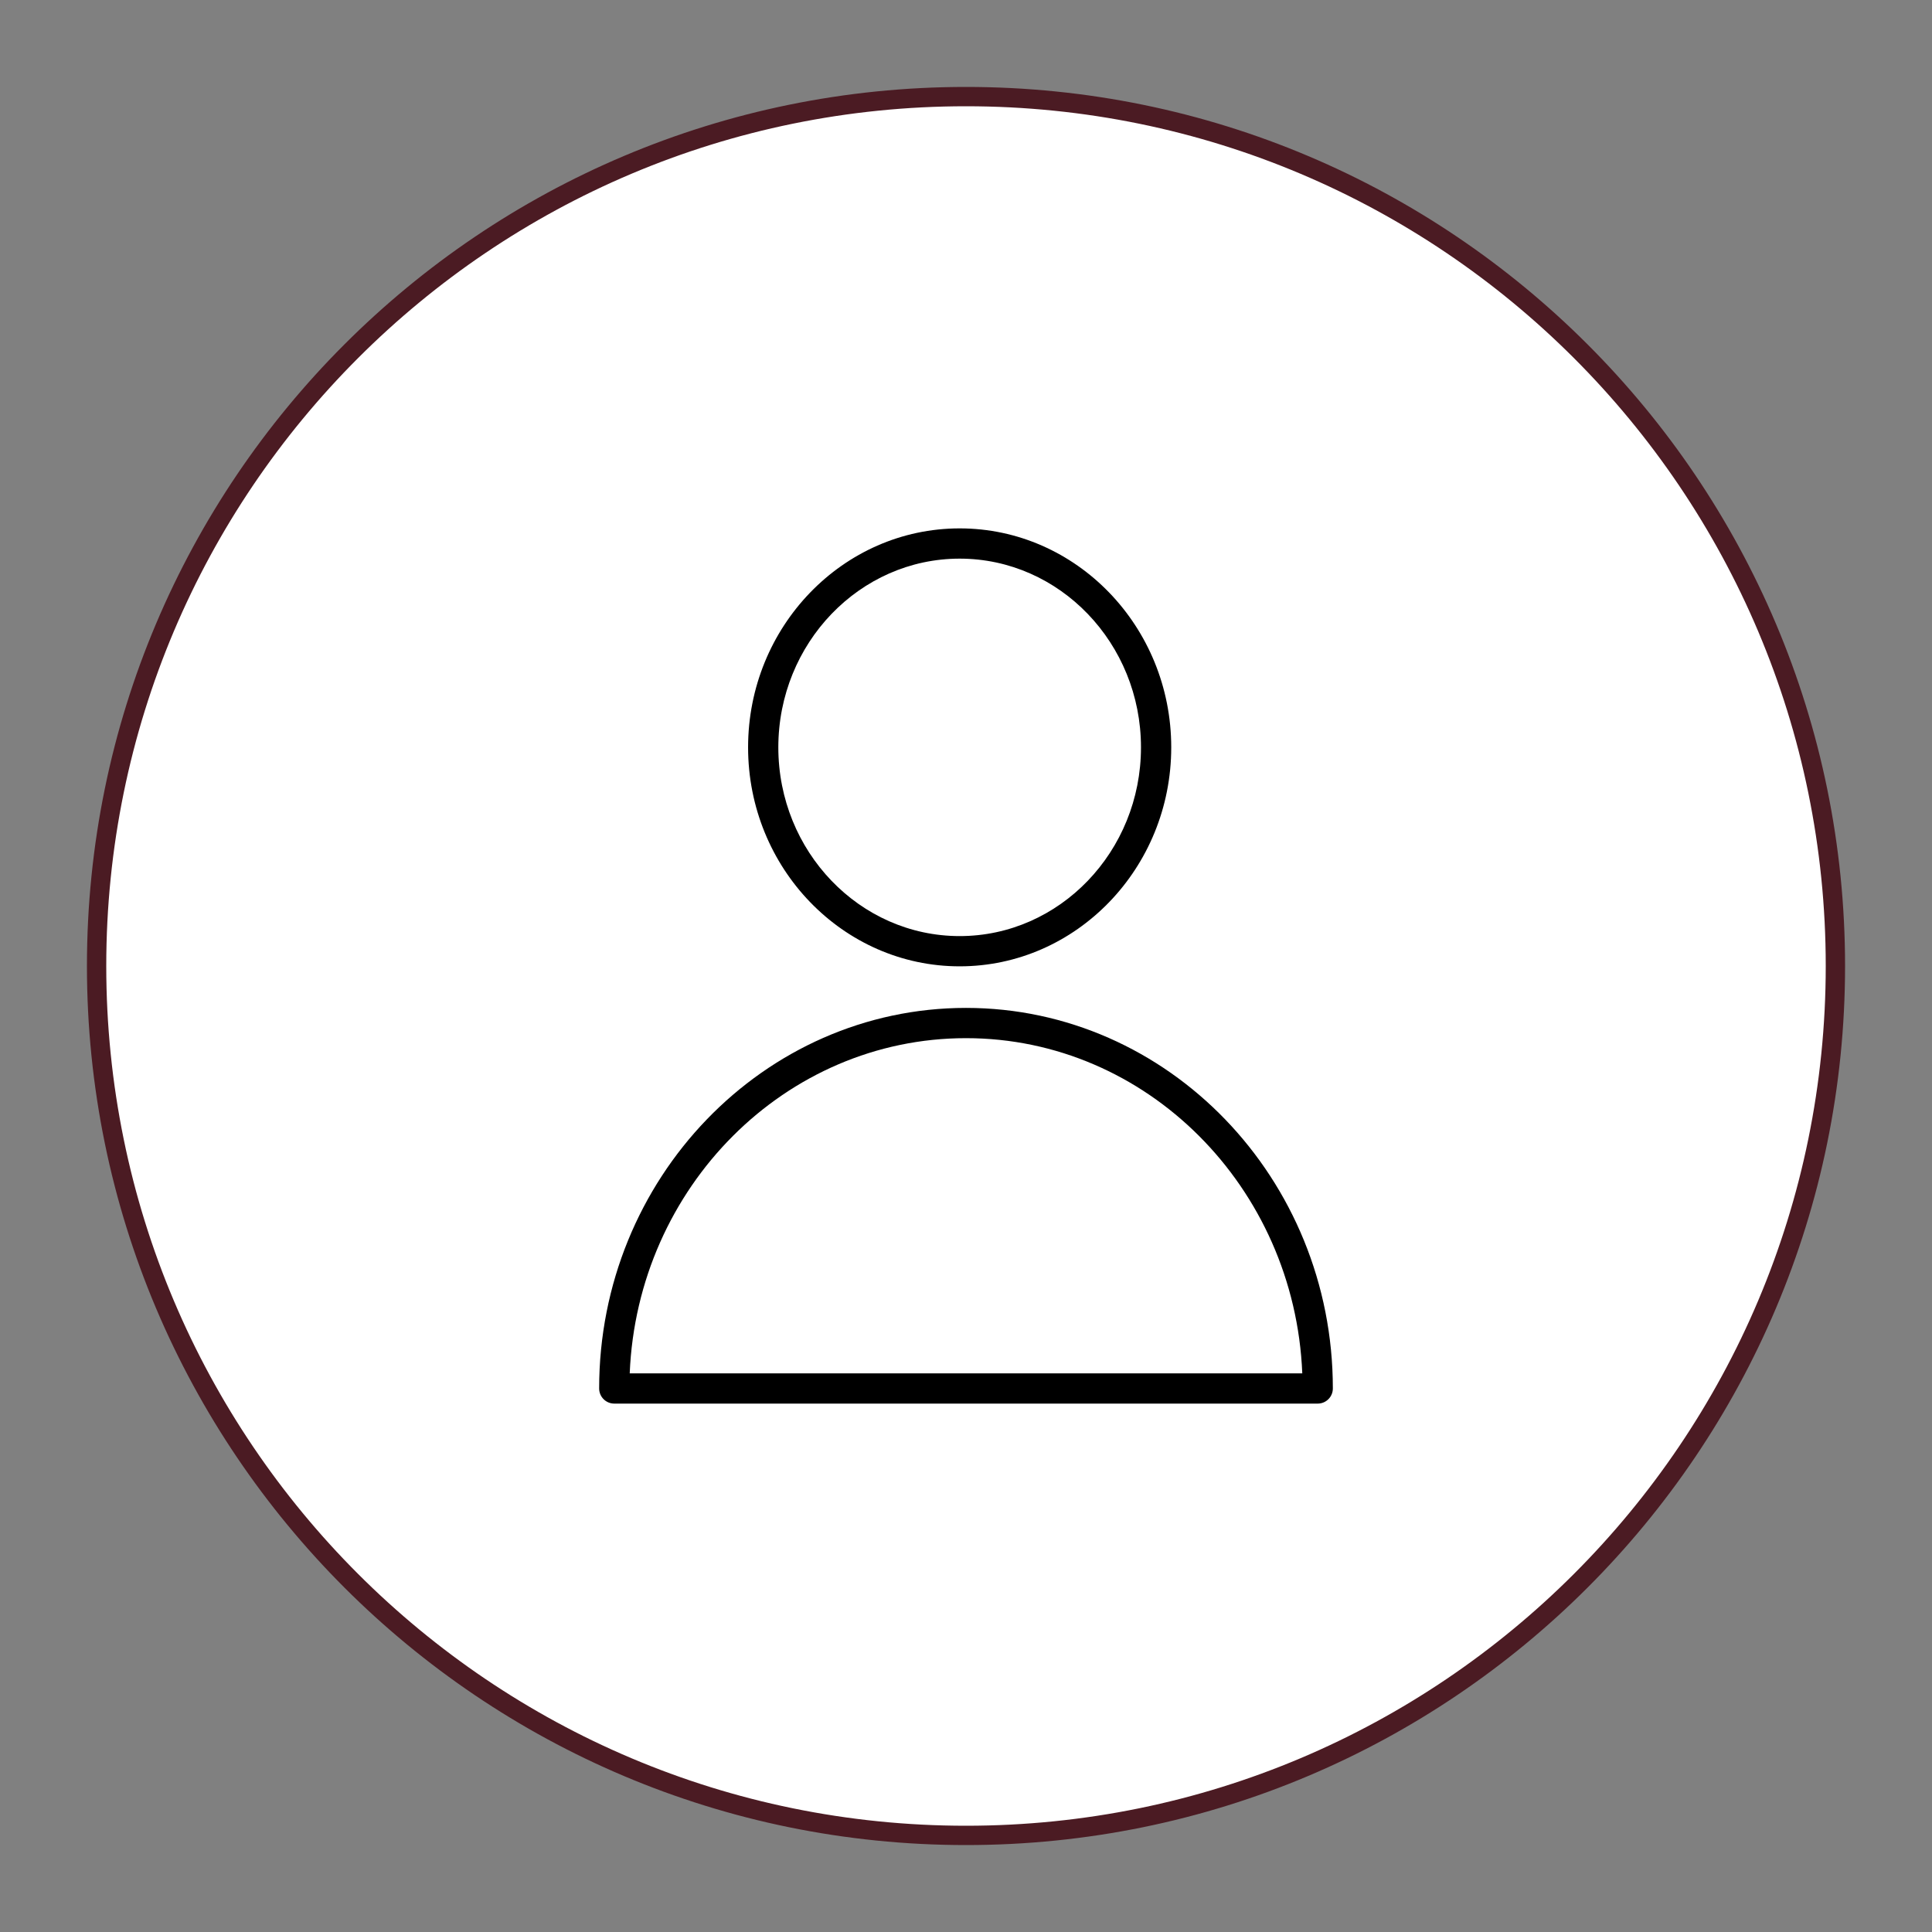 <?xml version="1.0" encoding="UTF-8"?> <svg xmlns="http://www.w3.org/2000/svg" viewBox="0 0 100.00 100.00"><rect x="0" y="0" width="100.00" height="100.00" fill="#808080" stroke="none"/><path alignment-baseline="baseline" baseline-shift="baseline" color="rgb(51, 51, 51)" fill-rule="evenodd" fill="#ffffff" x="0" y="0" width="100" height="100" rx="45" ry="45" id="tSvg84f4f3cb3e" title="Rectangle 8" fill-opacity="1" stroke="#4b1b23" stroke-opacity="1" d="M5 50C5 25.147 25.147 5 50 5H50C74.853 5 95 25.147 95 50H95C95 74.853 74.853 95 50 95H50C25.147 95 5 74.853 5 50Z"></path><path fill="#000000" stroke="#000000" fill-opacity="1" stroke-width="0" stroke-opacity="1" alignment-baseline="baseline" baseline-shift="baseline" color="rgb(51, 51, 51)" fill-rule="evenodd" id="tSvg3ff8fc8966" title="Path 13" d="M50 52.169C39.53 52.169 31.012 61.006 31.012 71.867C31.012 72.3 31.363 72.65 31.795 72.65C43.932 72.65 56.068 72.65 68.205 72.65C68.637 72.65 68.988 72.3 68.988 71.867C68.988 61.006 60.47 52.169 50 52.169ZM32.594 71.084C32.989 61.448 40.646 53.735 50 53.735C59.354 53.735 67.01 61.448 67.406 71.084C55.802 71.084 44.198 71.084 32.594 71.084ZM49.672 50.017C55.711 50.017 60.623 44.933 60.623 38.683C60.623 32.433 55.711 27.349 49.672 27.349C43.633 27.349 38.721 32.434 38.721 38.683C38.721 44.933 43.633 50.017 49.672 50.017ZM49.672 28.915C54.847 28.915 59.057 33.297 59.057 38.683C59.057 44.069 54.847 48.452 49.672 48.452C44.496 48.452 40.286 44.069 40.286 38.683C40.286 33.297 44.497 28.915 49.672 28.915Z"></path></svg> 